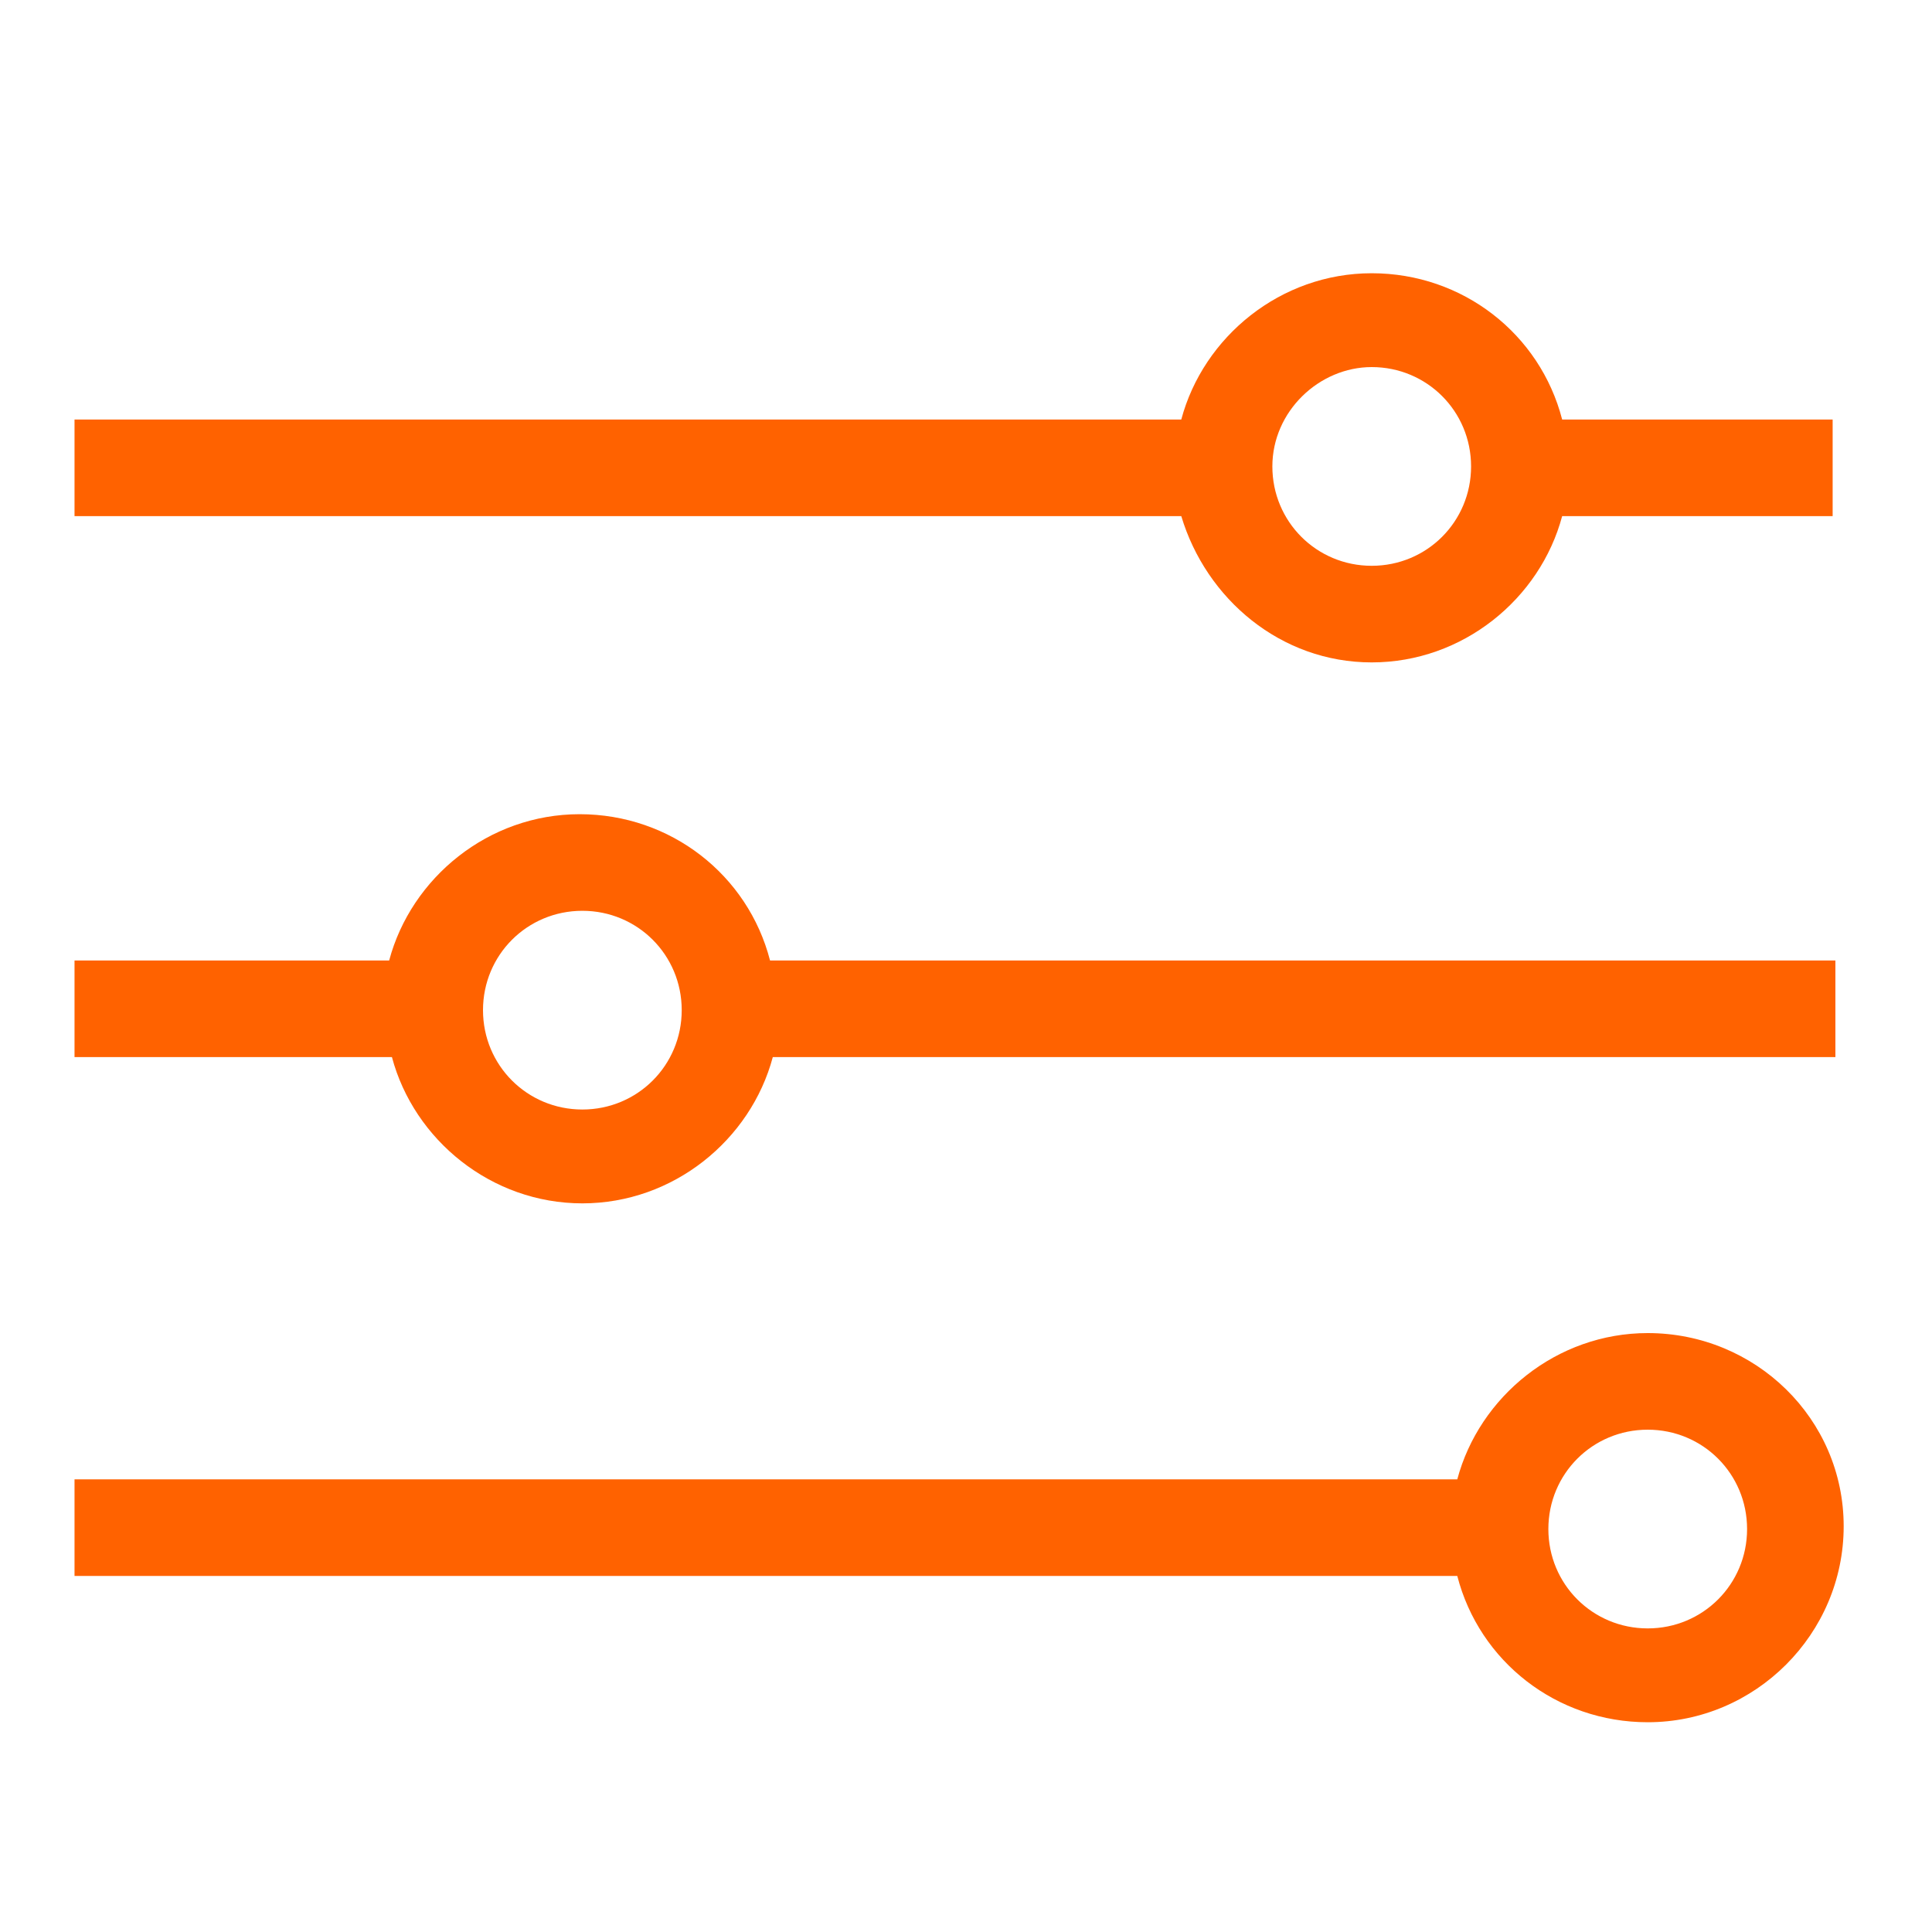 <?xml version="1.0" encoding="utf-8"?>
<!-- Generator: Adobe Illustrator 22.0.1, SVG Export Plug-In . SVG Version: 6.00 Build 0)  -->
<svg version="1.1" id="Layer_1" xmlns="http://www.w3.org/2000/svg" xmlns:xlink="http://www.w3.org/1999/xlink" x="0px" y="0px"
	 viewBox="0 0 70 70" style="enable-background:new 0 0 70 70;" xml:space="preserve">
<style type="text/css">
	.st0{fill:#FF6200;}
</style>
<path class="st0" d="M59.7,48.3c-3.3,0-6.1,2.3-6.9,5.3H2.7v3.5h50.1c0.8,3.1,3.6,5.3,6.9,5.3c3.9,0,7.1-3.2,7.1-7.1
	S63.6,48.3,59.7,48.3z M59.7,59c-2,0-3.6-1.6-3.6-3.6s1.6-3.6,3.6-3.6s3.6,1.6,3.6,3.6S61.7,59,59.7,59z"/>
<path class="st0" d="M21.1,43.6c3.3,0,6.1-2.3,6.9-5.3h38.5v-3.5H27.9c-0.8-3.1-3.6-5.3-6.9-5.3c-3.3,0-6.1,2.3-6.9,5.3H2.7v3.5
	h11.5C15,41.3,17.8,43.6,21.1,43.6z M21.1,33c2,0,3.6,1.6,3.6,3.6s-1.6,3.6-3.6,3.6c-2,0-3.6-1.6-3.6-3.6S19.1,33,21.1,33z"/>
<path class="st0" d="M49.7,24c3.3,0,6.1-2.3,6.9-5.3h9.8v-3.5h-9.8c-0.8-3.1-3.6-5.3-6.9-5.3s-6.1,2.3-6.9,5.3H2.7v3.5h40.1
	C43.7,21.7,46.4,24,49.7,24z M49.7,13.3c2,0,3.6,1.6,3.6,3.6s-1.6,3.6-3.6,3.6s-3.6-1.6-3.6-3.6S47.8,13.3,49.7,13.3z"/>
</svg>
